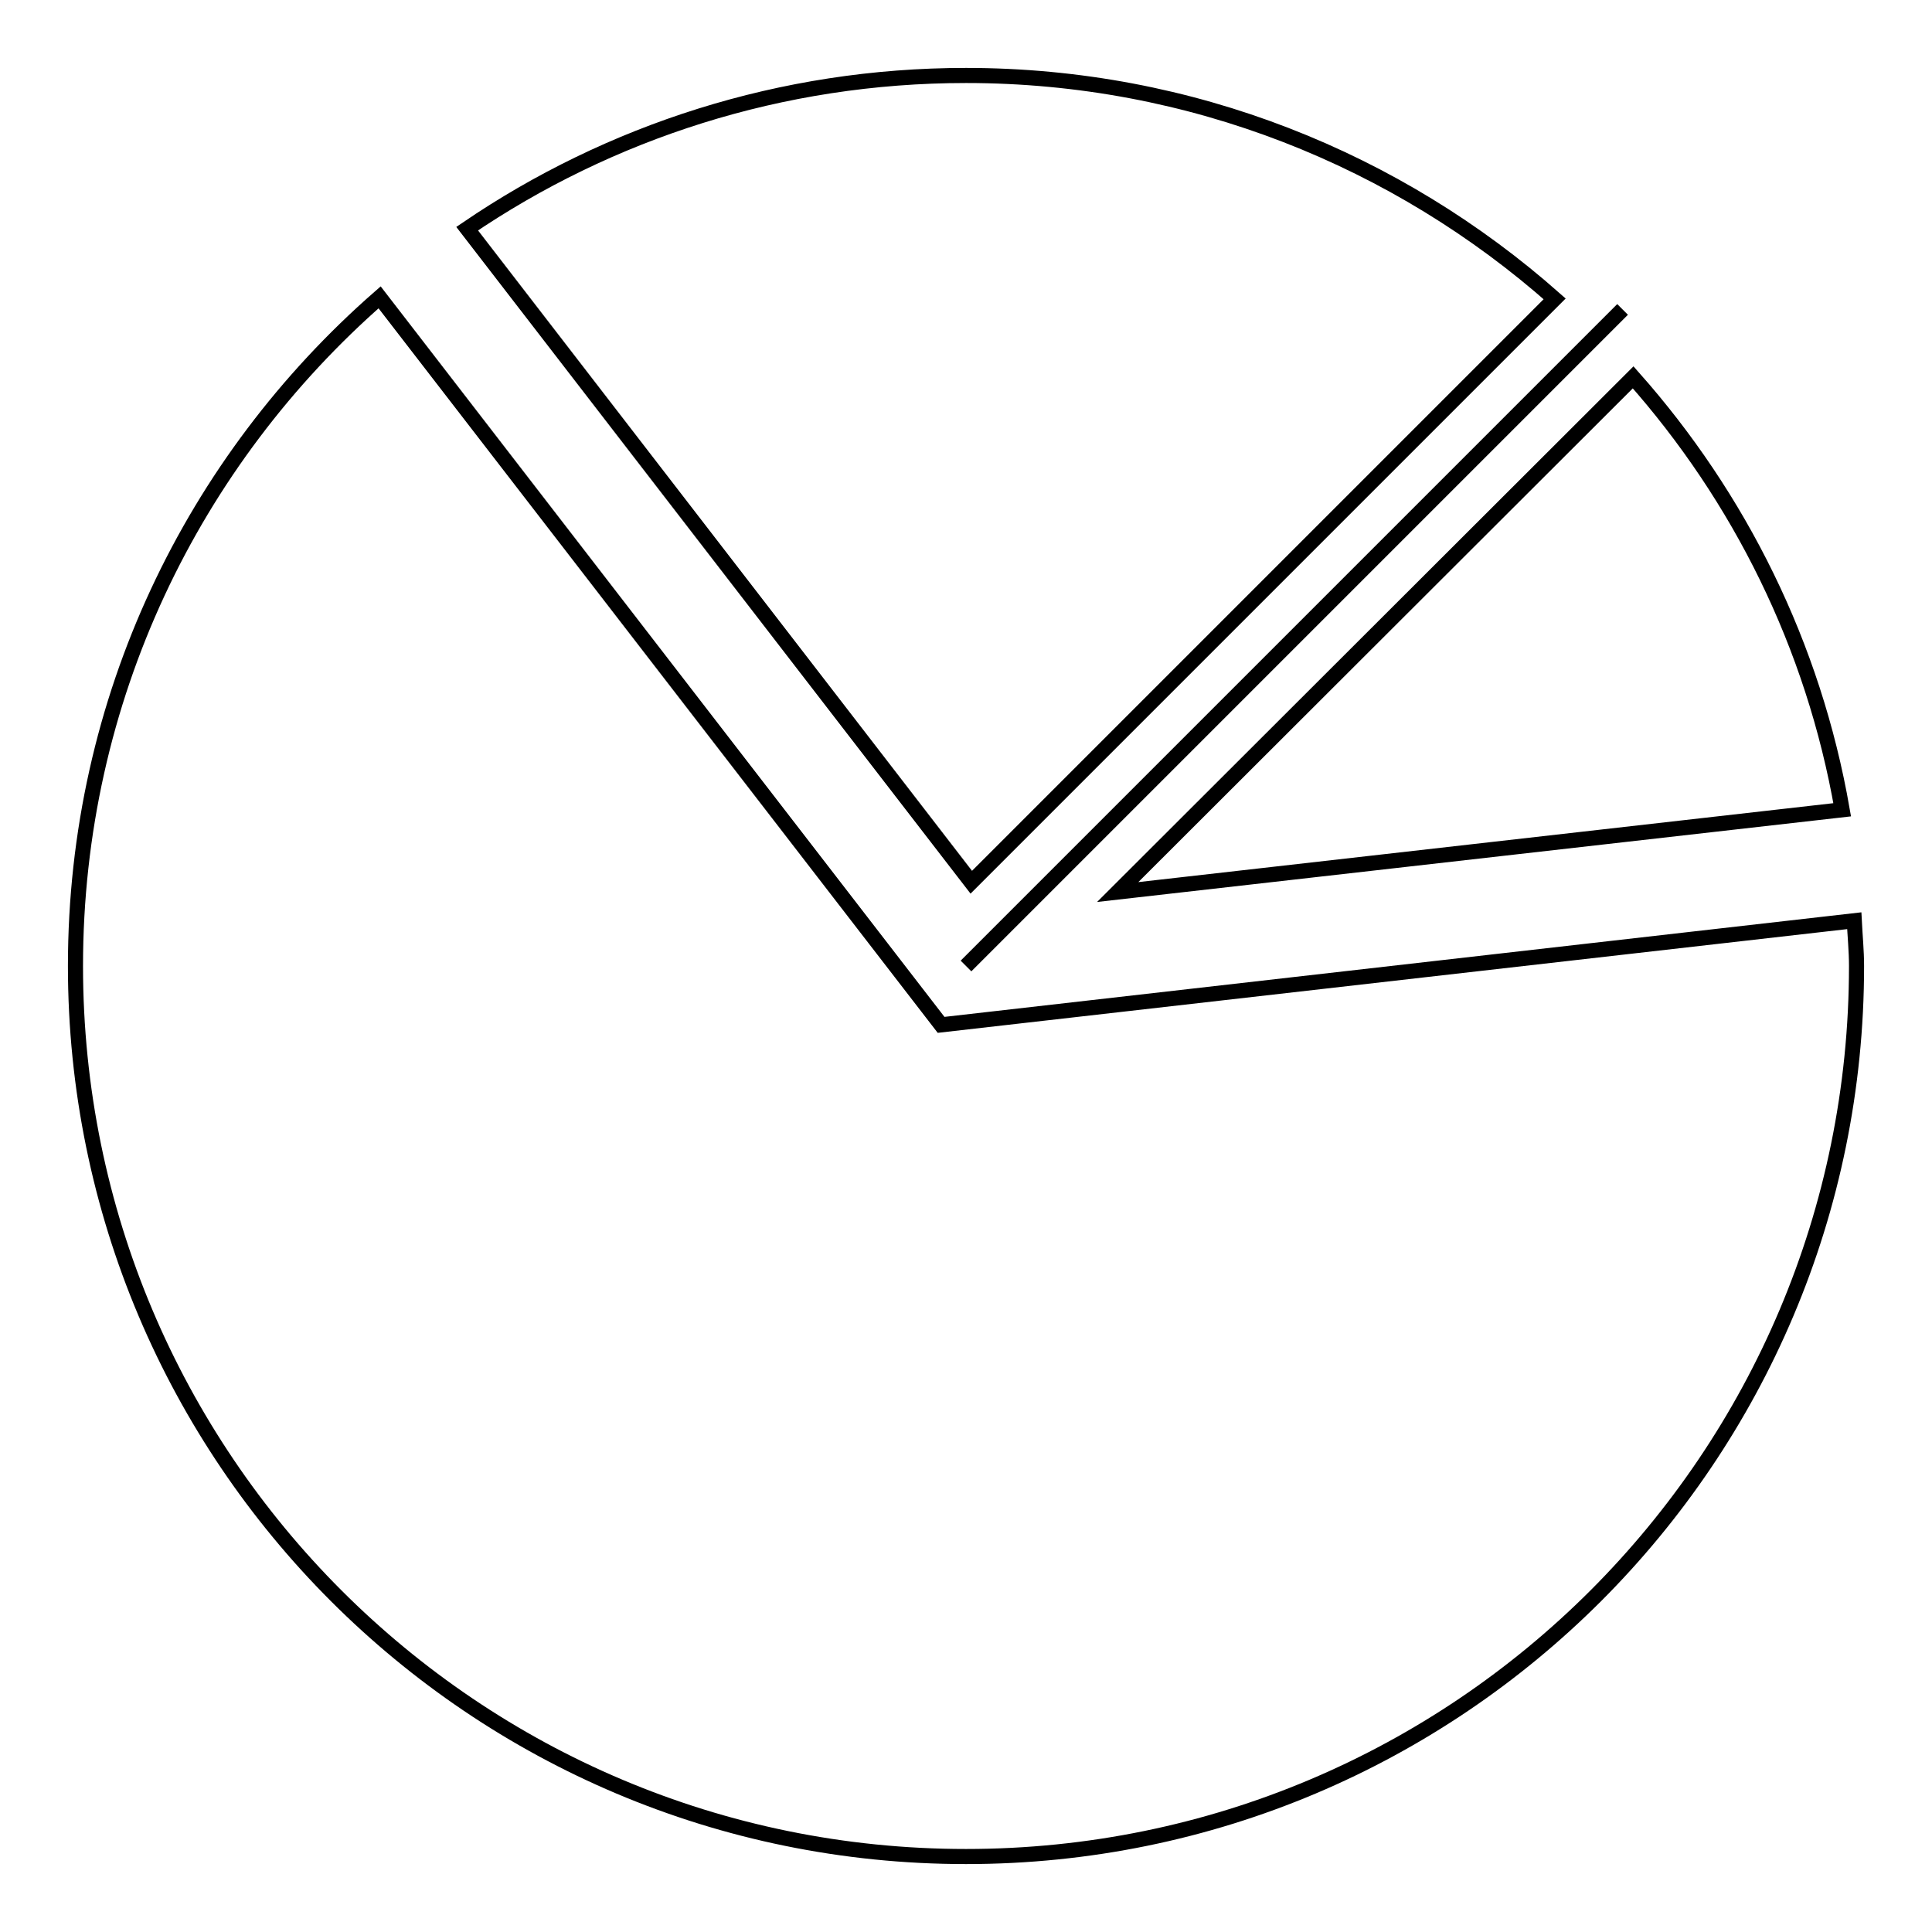 <?xml version="1.0" encoding="utf-8"?>
<!-- Svg Vector Icons : http://www.onlinewebfonts.com/icon -->
<!DOCTYPE svg PUBLIC "-//W3C//DTD SVG 1.1//EN" "http://www.w3.org/Graphics/SVG/1.1/DTD/svg11.dtd">
<svg version="1.1" xmlns="http://www.w3.org/2000/svg" xmlns:xlink="http://www.w3.org/1999/xlink" x="0px" y="0px" viewBox="0 0 256 256" enable-background="new 0 0 256 256" xml:space="preserve">
<g> <path stroke-width="2" fill-opacity="0" stroke="#000000"  d="M128,128l87-87L128,128z M206,39.6C185.2,21.2,157.9,10,128,10c-24.5,0-47.3,7.5-66.1,20.3l66.8,86.6 L206,39.6z M124.7,135.8L50.3,39.4C25.6,61,10,92.6,10,128c0,65.2,52.8,118,118,118c65.2,0,118-52.8,118-118c0-2-0.2-4-0.3-6 L124.7,135.8z M244.1,107.3c-3.8-21.8-13.6-41.4-27.7-57.3l-68.3,68.2L244.1,107.3z"/></g>
</svg>